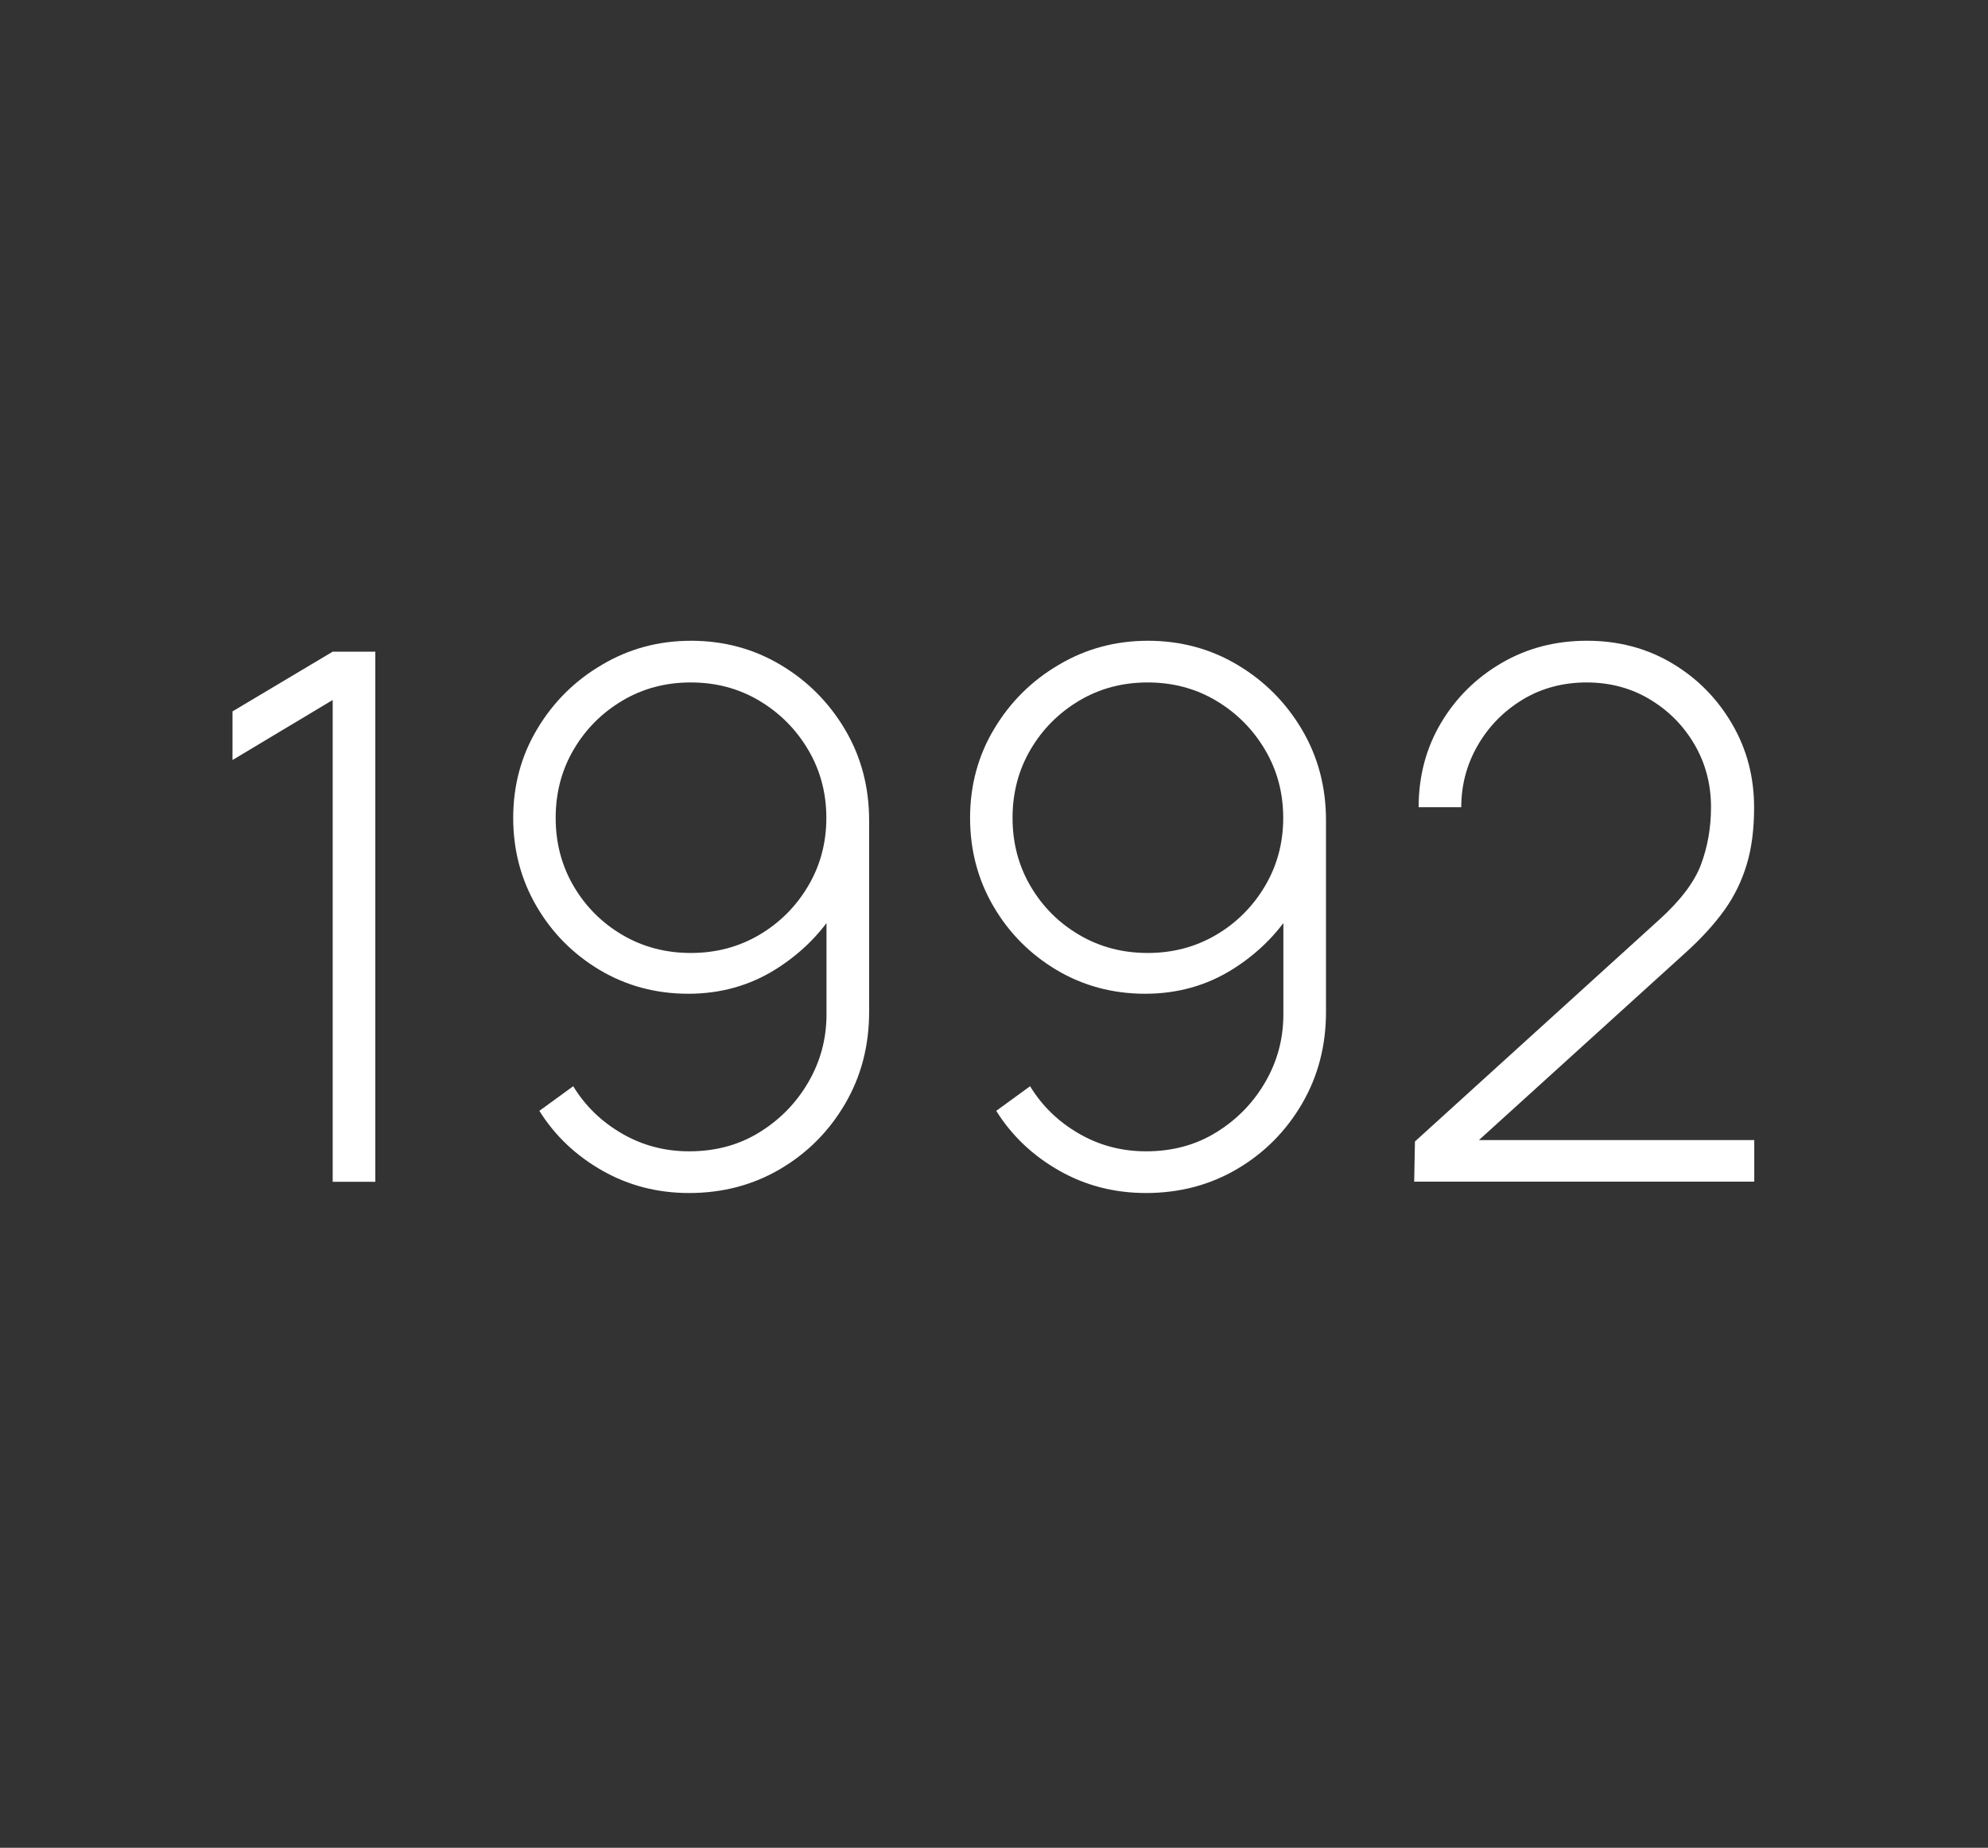<svg xmlns="http://www.w3.org/2000/svg" id="Layer_1" viewBox="0 0 129.19 120.08"><rect x="0" y="0" width="129.19" height="120.08" fill="#333333" stroke="none"/><defs><style>      .st0 {        fill: #fff;      }      .st1 {        display: none;      }    </style></defs><g class="st1"><g><path class="st0" d="M23.88,77.62v-31.32l-6.51,3.9v-3.16l6.51-3.88h2.78v34.45h-2.78Z"></path><path class="st0" d="M47.16,42.45c2.14,0,4.08.52,5.84,1.57,1.75,1.04,3.15,2.45,4.19,4.21,1.04,1.76,1.55,3.73,1.55,5.9v12.44c0,2.2-.52,4.19-1.55,5.97-1.04,1.78-2.44,3.19-4.2,4.23s-3.74,1.57-5.95,1.57c-2.04,0-3.92-.48-5.63-1.45s-3.08-2.26-4.1-3.89l2.2-1.6c.78,1.28,1.83,2.3,3.16,3.07,1.32.77,2.78,1.16,4.38,1.16,1.71,0,3.23-.41,4.57-1.24,1.34-.83,2.4-1.92,3.18-3.27.78-1.35,1.17-2.81,1.17-4.39v-8.11l.81.96c-1,1.72-2.36,3.12-4.08,4.2s-3.62,1.61-5.71,1.61-4.02-.51-5.75-1.54-3.1-2.41-4.12-4.14c-1.01-1.73-1.52-3.65-1.52-5.75s.52-4.05,1.57-5.79c1.04-1.74,2.44-3.13,4.2-4.16,1.75-1.04,3.68-1.56,5.79-1.56ZM47.16,45.16c-1.63,0-3.11.39-4.44,1.18-1.33.79-2.39,1.85-3.17,3.18-.78,1.33-1.17,2.81-1.17,4.44s.39,3.11,1.17,4.44,1.84,2.39,3.17,3.17c1.33.78,2.81,1.17,4.44,1.17s3.11-.39,4.44-1.17c1.33-.78,2.39-1.84,3.18-3.17.79-1.33,1.18-2.81,1.18-4.44s-.39-3.11-1.18-4.44c-.79-1.33-1.85-2.39-3.18-3.18-1.33-.79-2.81-1.18-4.44-1.18Z"></path><path class="st0" d="M66.54,77.62l12.92-31.72h-16.24v-2.73h19.21v2.73l-12.92,31.72h-2.97Z"></path><path class="st0" d="M101.7,77.62v-6.99h-16.41v-2.7l11.7-24.76h3.09l-11.7,24.76h13.33v-10.41h2.78v10.41h3.95v2.7h-3.95v6.99h-2.78Z"></path></g></g><g class="st1"><g><path class="st0" d="M7.77,77.62v-31.32l-6.51,3.9v-3.16l6.51-3.88h2.77v34.45h-2.77Z"></path><path class="st0" d="M31.04,42.45c2.14,0,4.08.52,5.84,1.57,1.75,1.04,3.15,2.45,4.19,4.21,1.04,1.76,1.55,3.73,1.55,5.9v12.44c0,2.2-.52,4.19-1.55,5.97s-2.44,3.19-4.2,4.23c-1.76,1.04-3.74,1.57-5.94,1.57-2.04,0-3.92-.48-5.63-1.45-1.71-.96-3.08-2.26-4.1-3.89l2.2-1.6c.78,1.28,1.83,2.3,3.16,3.07,1.32.77,2.78,1.16,4.38,1.16,1.71,0,3.23-.41,4.57-1.24,1.34-.83,2.4-1.92,3.18-3.27.78-1.35,1.17-2.81,1.17-4.39v-8.11l.81.96c-1,1.72-2.37,3.12-4.08,4.2-1.71,1.08-3.62,1.61-5.71,1.61s-4.02-.51-5.75-1.54-3.1-2.41-4.12-4.14c-1.01-1.73-1.52-3.65-1.52-5.75s.52-4.05,1.57-5.79c1.04-1.74,2.44-3.13,4.2-4.16,1.75-1.04,3.68-1.56,5.79-1.56ZM31.04,45.16c-1.63,0-3.11.39-4.44,1.18-1.33.79-2.39,1.85-3.17,3.18-.78,1.33-1.17,2.81-1.17,4.44s.39,3.11,1.17,4.44c.78,1.33,1.84,2.39,3.17,3.17,1.33.78,2.81,1.17,4.44,1.17s3.11-.39,4.44-1.17c1.33-.78,2.39-1.84,3.18-3.17s1.18-2.81,1.18-4.44-.4-3.11-1.18-4.44c-.79-1.33-1.85-2.39-3.18-3.18-1.33-.79-2.81-1.18-4.44-1.18Z"></path><path class="st0" d="M59.59,78.34c-2.12,0-3.99-.42-5.6-1.26-1.61-.84-2.87-2.02-3.78-3.54-.91-1.52-1.36-3.33-1.36-5.42,0-2.22.54-4.17,1.63-5.85,1.08-1.68,2.76-2.94,5.02-3.77l-.02,1.27c-1.91-.56-3.37-1.6-4.35-3.13s-1.48-3.22-1.48-5.07.43-3.53,1.28-4.89c.85-1.36,2.03-2.41,3.53-3.13,1.5-.73,3.21-1.09,5.14-1.09s3.64.36,5.13,1.09c1.49.73,2.66,1.77,3.52,3.13.85,1.36,1.28,3,1.28,4.89s-.47,3.53-1.41,5.05c-.94,1.52-2.39,2.55-4.35,3.11l-.17-1.2c2.28.8,3.98,2.04,5.1,3.73s1.67,3.64,1.67,5.86c0,2.09-.46,3.9-1.38,5.42s-2.18,2.7-3.8,3.54-3.48,1.26-5.59,1.26ZM59.59,75.64c2.33,0,4.21-.65,5.66-1.94,1.44-1.29,2.16-3.15,2.16-5.57s-.71-4.33-2.14-5.61c-1.43-1.28-3.32-1.93-5.68-1.93s-4.28.64-5.71,1.93c-1.43,1.28-2.14,3.15-2.14,5.61s.73,4.28,2.18,5.57c1.45,1.29,3.34,1.94,5.67,1.94ZM59.59,57.88c2.07,0,3.76-.53,5.05-1.59,1.29-1.06,1.94-2.64,1.94-4.73s-.65-3.66-1.94-4.72c-1.29-1.06-2.97-1.59-5.05-1.59s-3.78.53-5.07,1.59-1.94,2.64-1.94,4.72.65,3.66,1.94,4.73c1.29,1.06,2.98,1.59,5.07,1.59Z"></path><path class="st0" d="M87.43,78.34c-2.03,0-3.86-.49-5.49-1.46s-2.94-2.28-3.91-3.91-1.46-3.46-1.46-5.49v-14.16c0-2.03.49-3.86,1.46-5.49.97-1.63,2.28-2.94,3.91-3.91s3.46-1.46,5.49-1.46,3.86.49,5.5,1.46c1.64.97,2.95,2.28,3.91,3.91.96,1.64,1.45,3.47,1.45,5.49v14.16c0,2.03-.48,3.86-1.45,5.49-.97,1.63-2.27,2.94-3.91,3.91-1.64.97-3.48,1.46-5.5,1.46ZM87.43,75.64c1.48,0,2.83-.36,4.06-1.09,1.22-.73,2.2-1.7,2.93-2.93.73-1.23,1.1-2.58,1.1-4.07v-14.33c0-1.47-.37-2.81-1.1-4.04-.73-1.23-1.71-2.2-2.93-2.93-1.22-.73-2.57-1.09-4.06-1.09s-2.83.36-4.06,1.09c-1.22.73-2.2,1.7-2.93,2.93-.73,1.23-1.1,2.58-1.1,4.04v14.33c0,1.48.37,2.84,1.1,4.07.73,1.23,1.71,2.21,2.93,2.93,1.22.73,2.57,1.09,4.06,1.09Z"></path><path class="st0" d="M114.54,78.29c-2.98,0-5.44-.63-7.38-1.89-1.94-1.26-3.14-3.01-3.6-5.26l2.82-.48c.4,1.53,1.34,2.75,2.82,3.66s3.3,1.36,5.46,1.36,3.84-.45,5.1-1.36,1.89-2.15,1.89-3.73c0-.86-.2-1.57-.59-2.12-.39-.55-1.16-1.06-2.31-1.52-1.15-.46-2.85-1-5.12-1.63-2.39-.64-4.26-1.28-5.61-1.91-1.35-.64-2.3-1.36-2.85-2.18s-.83-1.81-.83-2.99c0-1.42.41-2.67,1.22-3.74.81-1.08,1.95-1.92,3.41-2.52,1.46-.61,3.15-.91,5.06-.91s3.64.31,5.17.94c1.53.63,2.77,1.51,3.71,2.63.94,1.12,1.48,2.43,1.63,3.91l-2.82.53c-.27-1.66-1.11-2.97-2.51-3.94s-3.16-1.46-5.26-1.47c-1.99-.03-3.62.36-4.88,1.18-1.26.82-1.89,1.9-1.89,3.24,0,.77.22,1.42.66,1.95.44.53,1.21,1.02,2.33,1.47,1.12.45,2.7.93,4.74,1.44,2.49.64,4.43,1.29,5.83,1.96,1.4.67,2.38,1.46,2.96,2.36.57.9.86,2.01.86,3.34,0,2.39-.89,4.27-2.67,5.63-1.78,1.36-4.22,2.05-7.33,2.05Z"></path></g></g><g><path class="st0" d="M21.62,76.81v-31.32l-6.51,3.9v-3.16l6.51-3.88h2.77v34.45h-2.77Z"></path><path class="st0" d="M44.89,41.64c2.14,0,4.08.52,5.84,1.57,1.75,1.04,3.15,2.45,4.19,4.21,1.04,1.76,1.56,3.73,1.56,5.9v12.44c0,2.2-.52,4.19-1.56,5.97-1.04,1.78-2.44,3.19-4.2,4.23s-3.74,1.57-5.94,1.57c-2.04,0-3.92-.48-5.63-1.45s-3.08-2.26-4.1-3.89l2.2-1.6c.78,1.28,1.83,2.3,3.16,3.07,1.32.77,2.78,1.16,4.38,1.16,1.71,0,3.23-.41,4.57-1.24,1.34-.83,2.4-1.92,3.18-3.27.78-1.35,1.17-2.81,1.17-4.39v-8.11l.81.96c-1,1.72-2.37,3.12-4.08,4.2-1.71,1.08-3.62,1.61-5.71,1.61s-4.02-.51-5.75-1.54-3.1-2.41-4.11-4.14-1.52-3.65-1.52-5.75.52-4.05,1.57-5.79c1.04-1.74,2.44-3.13,4.2-4.16,1.75-1.04,3.68-1.56,5.79-1.56ZM44.89,44.35c-1.63,0-3.11.39-4.44,1.18-1.33.79-2.39,1.85-3.17,3.18-.78,1.33-1.17,2.81-1.17,4.44s.39,3.11,1.17,4.44c.78,1.33,1.84,2.39,3.17,3.17,1.33.78,2.81,1.17,4.44,1.17s3.11-.39,4.44-1.17c1.33-.78,2.39-1.84,3.18-3.17.79-1.33,1.19-2.81,1.19-4.44s-.4-3.11-1.19-4.44c-.79-1.33-1.85-2.39-3.18-3.18-1.33-.79-2.81-1.18-4.44-1.18Z"></path><path class="st0" d="M74.58,41.64c2.14,0,4.08.52,5.84,1.57,1.75,1.04,3.15,2.45,4.19,4.21,1.04,1.76,1.56,3.73,1.56,5.9v12.44c0,2.2-.52,4.19-1.56,5.97-1.04,1.78-2.44,3.19-4.2,4.23s-3.74,1.57-5.94,1.57c-2.04,0-3.92-.48-5.63-1.45s-3.08-2.26-4.1-3.89l2.2-1.6c.78,1.28,1.83,2.3,3.16,3.07,1.32.77,2.78,1.16,4.38,1.16,1.71,0,3.23-.41,4.57-1.24,1.34-.83,2.4-1.92,3.18-3.27.78-1.35,1.17-2.81,1.17-4.39v-8.11l.81.96c-1,1.72-2.37,3.12-4.08,4.2-1.71,1.08-3.62,1.61-5.71,1.61s-4.02-.51-5.75-1.54-3.1-2.41-4.11-4.14-1.52-3.65-1.52-5.75.52-4.05,1.57-5.79c1.04-1.74,2.44-3.13,4.2-4.16,1.75-1.04,3.68-1.56,5.79-1.56ZM74.58,44.35c-1.63,0-3.11.39-4.44,1.18-1.33.79-2.39,1.85-3.17,3.18-.78,1.33-1.17,2.81-1.17,4.44s.39,3.11,1.17,4.44c.78,1.33,1.84,2.39,3.17,3.17,1.33.78,2.81,1.17,4.44,1.17s3.11-.39,4.44-1.17c1.33-.78,2.39-1.84,3.18-3.17.79-1.33,1.19-2.81,1.19-4.44s-.4-3.11-1.19-4.44c-.79-1.33-1.85-2.39-3.18-3.18-1.33-.79-2.81-1.18-4.44-1.18Z"></path><path class="st0" d="M91.9,76.81l.05-2.63,15.84-14.38c1.4-1.26,2.32-2.47,2.75-3.62s.65-2.4.65-3.72c0-1.5-.36-2.86-1.08-4.09-.72-1.23-1.69-2.2-2.91-2.93-1.22-.73-2.59-1.09-4.1-1.09s-2.93.37-4.16,1.12c-1.23.75-2.2,1.74-2.91,2.97-.71,1.23-1.07,2.57-1.07,4.02h-2.77c0-2.03.49-3.86,1.46-5.49.97-1.63,2.29-2.93,3.94-3.89,1.65-.96,3.5-1.44,5.54-1.44s3.9.49,5.54,1.47,2.93,2.29,3.89,3.94c.96,1.64,1.43,3.45,1.43,5.43,0,1.37-.15,2.6-.47,3.67s-.8,2.08-1.47,3.01c-.67.93-1.53,1.87-2.58,2.81l-14.95,13.56-.57-1.44h20.05v2.7h-22.08Z"></path></g><g class="st1"><g><path class="st0" d="M20.9,76.85v-31.32l-6.51,3.9v-3.16l6.51-3.88h2.77v34.45h-2.77Z"></path><path class="st0" d="M44.17,41.68c2.14,0,4.08.52,5.84,1.57,1.75,1.04,3.15,2.45,4.19,4.21,1.04,1.76,1.56,3.73,1.56,5.9v12.44c0,2.2-.52,4.19-1.56,5.97-1.04,1.78-2.44,3.19-4.2,4.23s-3.74,1.57-5.94,1.57c-2.04,0-3.92-.48-5.63-1.45s-3.08-2.26-4.1-3.89l2.2-1.6c.78,1.28,1.83,2.3,3.16,3.07,1.32.77,2.78,1.16,4.38,1.16,1.71,0,3.23-.41,4.57-1.24,1.34-.83,2.4-1.92,3.18-3.27.78-1.35,1.17-2.81,1.17-4.39v-8.11l.81.96c-1,1.72-2.37,3.12-4.08,4.2-1.71,1.08-3.62,1.61-5.71,1.61s-4.02-.51-5.75-1.54-3.1-2.41-4.11-4.14-1.52-3.65-1.52-5.75.52-4.05,1.57-5.79c1.04-1.74,2.44-3.13,4.2-4.16,1.75-1.04,3.68-1.56,5.79-1.56ZM44.17,44.39c-1.63,0-3.11.39-4.44,1.18-1.33.79-2.39,1.85-3.17,3.18-.78,1.33-1.17,2.81-1.17,4.44s.39,3.11,1.17,4.44c.78,1.33,1.84,2.39,3.17,3.17,1.33.78,2.81,1.17,4.44,1.17s3.11-.39,4.44-1.17c1.33-.78,2.39-1.84,3.18-3.17.79-1.33,1.19-2.81,1.19-4.44s-.4-3.11-1.19-4.44c-.79-1.33-1.85-2.39-3.18-3.18-1.33-.79-2.81-1.18-4.44-1.18Z"></path><path class="st0" d="M73.86,41.68c2.14,0,4.08.52,5.84,1.57,1.75,1.04,3.15,2.45,4.19,4.21,1.04,1.76,1.56,3.73,1.56,5.9v12.44c0,2.2-.52,4.19-1.56,5.97-1.04,1.78-2.44,3.19-4.2,4.23s-3.74,1.57-5.94,1.57c-2.04,0-3.92-.48-5.63-1.45s-3.08-2.26-4.1-3.89l2.2-1.6c.78,1.28,1.83,2.3,3.16,3.07,1.32.77,2.78,1.16,4.38,1.16,1.71,0,3.23-.41,4.57-1.24,1.34-.83,2.4-1.92,3.18-3.27.78-1.35,1.17-2.81,1.17-4.39v-8.11l.81.96c-1,1.72-2.37,3.12-4.08,4.2-1.71,1.08-3.62,1.61-5.71,1.61s-4.02-.51-5.75-1.54-3.1-2.41-4.11-4.14-1.52-3.65-1.52-5.75.52-4.05,1.57-5.79c1.04-1.74,2.44-3.13,4.2-4.16,1.75-1.04,3.68-1.56,5.79-1.56ZM73.86,44.39c-1.63,0-3.11.39-4.44,1.18-1.33.79-2.39,1.85-3.17,3.18-.78,1.33-1.17,2.81-1.17,4.44s.39,3.11,1.17,4.44c.78,1.33,1.84,2.39,3.17,3.17,1.33.78,2.81,1.17,4.44,1.17s3.11-.39,4.44-1.17c1.33-.78,2.39-1.84,3.18-3.17.79-1.33,1.19-2.81,1.19-4.44s-.4-3.11-1.19-4.44c-.79-1.33-1.85-2.39-3.18-3.18-1.33-.79-2.81-1.18-4.44-1.18Z"></path><path class="st0" d="M103.55,41.68c2.14,0,4.08.52,5.84,1.57,1.75,1.04,3.15,2.45,4.19,4.21,1.04,1.76,1.56,3.73,1.56,5.9v12.44c0,2.2-.52,4.19-1.56,5.97s-2.44,3.19-4.2,4.23c-1.76,1.04-3.74,1.57-5.95,1.57-2.04,0-3.92-.48-5.63-1.45-1.71-.96-3.08-2.26-4.1-3.89l2.2-1.6c.78,1.28,1.83,2.3,3.16,3.07,1.32.77,2.78,1.16,4.38,1.16,1.71,0,3.23-.41,4.57-1.24,1.34-.83,2.4-1.92,3.18-3.27.78-1.35,1.17-2.81,1.17-4.39v-8.11l.81.96c-1,1.72-2.36,3.12-4.08,4.2-1.71,1.08-3.62,1.61-5.71,1.61s-4.02-.51-5.75-1.54-3.1-2.41-4.11-4.14c-1.01-1.73-1.52-3.65-1.52-5.75s.52-4.05,1.57-5.79c1.04-1.74,2.44-3.13,4.2-4.16,1.75-1.04,3.68-1.56,5.79-1.56ZM103.55,44.39c-1.63,0-3.11.39-4.44,1.18-1.33.79-2.39,1.85-3.17,3.18-.78,1.33-1.17,2.81-1.17,4.44s.39,3.11,1.17,4.44,1.84,2.39,3.17,3.17c1.33.78,2.81,1.17,4.44,1.17s3.11-.39,4.44-1.17c1.33-.78,2.39-1.84,3.18-3.17s1.18-2.81,1.18-4.44-.39-3.11-1.18-4.44c-.79-1.33-1.85-2.39-3.18-3.18-1.33-.79-2.81-1.18-4.44-1.18Z"></path></g></g><g class="st1"><g><path class="st0" d="M10.77,77.26l.05-2.63,15.84-14.38c1.4-1.26,2.32-2.47,2.75-3.62s.65-2.4.65-3.72c0-1.5-.36-2.86-1.08-4.09-.72-1.23-1.69-2.2-2.91-2.93-1.22-.73-2.59-1.09-4.1-1.09s-2.93.37-4.16,1.12c-1.23.75-2.2,1.74-2.91,2.97-.71,1.23-1.07,2.57-1.07,4.02h-2.77c0-2.03.49-3.86,1.46-5.49.97-1.63,2.29-2.93,3.94-3.89,1.65-.96,3.5-1.44,5.54-1.44s3.9.49,5.54,1.47,2.93,2.29,3.89,3.94c.96,1.64,1.43,3.45,1.43,5.43,0,1.37-.15,2.6-.47,3.67s-.8,2.08-1.47,3.01c-.67.93-1.53,1.87-2.58,2.81l-14.95,13.56-.57-1.44h20.05v2.7H10.77Z"></path><path class="st0" d="M49.45,77.98c-2.03,0-3.86-.49-5.49-1.46s-2.94-2.28-3.91-3.91-1.46-3.46-1.46-5.49v-14.16c0-2.03.49-3.86,1.46-5.49.97-1.63,2.28-2.94,3.91-3.91s3.46-1.46,5.49-1.46,3.86.49,5.5,1.46,2.95,2.28,3.91,3.91c.96,1.64,1.45,3.47,1.45,5.49v14.16c0,2.03-.48,3.86-1.45,5.49s-2.27,2.94-3.91,3.91-3.48,1.46-5.5,1.46ZM49.45,75.28c1.48,0,2.83-.36,4.05-1.09,1.22-.73,2.2-1.7,2.93-2.93.73-1.23,1.1-2.58,1.1-4.07v-14.33c0-1.47-.37-2.81-1.1-4.04-.73-1.23-1.71-2.2-2.93-2.93-1.22-.73-2.57-1.09-4.05-1.09s-2.83.36-4.05,1.09c-1.22.73-2.2,1.7-2.93,2.93-.73,1.23-1.1,2.58-1.1,4.04v14.33c0,1.48.37,2.84,1.1,4.07.73,1.23,1.71,2.21,2.93,2.93,1.22.73,2.57,1.09,4.05,1.09Z"></path><path class="st0" d="M77.87,77.98c-2.03,0-3.86-.49-5.49-1.46s-2.94-2.28-3.91-3.91-1.46-3.46-1.46-5.49v-14.16c0-2.03.49-3.86,1.46-5.49.97-1.63,2.28-2.94,3.91-3.91s3.46-1.46,5.49-1.46,3.86.49,5.5,1.46,2.95,2.28,3.91,3.91c.96,1.64,1.45,3.47,1.45,5.49v14.16c0,2.03-.48,3.86-1.45,5.49s-2.27,2.94-3.91,3.91-3.48,1.46-5.5,1.46ZM77.87,75.28c1.48,0,2.83-.36,4.05-1.09,1.22-.73,2.2-1.7,2.93-2.93.73-1.23,1.1-2.58,1.1-4.07v-14.33c0-1.47-.37-2.81-1.1-4.04-.73-1.23-1.71-2.2-2.93-2.93-1.22-.73-2.57-1.09-4.05-1.09s-2.83.36-4.05,1.09c-1.22.73-2.2,1.7-2.93,2.93-.73,1.23-1.1,2.58-1.1,4.04v14.33c0,1.48.37,2.84,1.1,4.07.73,1.23,1.71,2.21,2.93,2.93,1.22.73,2.57,1.09,4.05,1.09Z"></path><path class="st0" d="M106.84,42.09c2.14,0,4.08.52,5.84,1.57,1.75,1.04,3.15,2.45,4.19,4.21,1.04,1.76,1.55,3.73,1.55,5.9v12.44c0,2.2-.52,4.19-1.55,5.97-1.04,1.78-2.44,3.19-4.2,4.23s-3.74,1.57-5.95,1.57c-2.04,0-3.92-.48-5.63-1.45s-3.08-2.26-4.1-3.89l2.2-1.6c.78,1.28,1.83,2.3,3.16,3.07,1.32.77,2.78,1.16,4.38,1.16,1.71,0,3.23-.41,4.57-1.24,1.34-.83,2.4-1.92,3.18-3.27.78-1.35,1.17-2.81,1.17-4.39v-8.11l.81.96c-1,1.72-2.36,3.12-4.08,4.2s-3.62,1.61-5.71,1.61-4.02-.51-5.75-1.54-3.1-2.41-4.12-4.14c-1.01-1.73-1.52-3.65-1.52-5.75s.52-4.05,1.57-5.79c1.04-1.74,2.44-3.13,4.2-4.16,1.75-1.04,3.68-1.56,5.79-1.56ZM106.84,44.8c-1.63,0-3.11.39-4.44,1.18-1.33.79-2.39,1.85-3.17,3.18-.78,1.33-1.17,2.81-1.17,4.44s.39,3.11,1.17,4.44,1.84,2.39,3.17,3.17c1.33.78,2.81,1.17,4.44,1.17s3.11-.39,4.44-1.17c1.33-.78,2.39-1.84,3.18-3.17.79-1.33,1.18-2.81,1.18-4.44s-.39-3.11-1.18-4.44c-.79-1.33-1.85-2.39-3.18-3.18-1.33-.79-2.81-1.18-4.44-1.18Z"></path></g></g><g class="st1"><g><path class="st0" d="M23.12,77.26l.05-2.63,15.84-14.38c1.4-1.26,2.32-2.47,2.75-3.62.43-1.16.65-2.4.65-3.72,0-1.5-.36-2.86-1.08-4.09-.72-1.23-1.69-2.2-2.91-2.93-1.22-.73-2.59-1.09-4.1-1.09s-2.93.37-4.16,1.12-2.2,1.74-2.91,2.97c-.71,1.23-1.07,2.57-1.07,4.02h-2.77c0-2.03.49-3.86,1.46-5.49.97-1.63,2.29-2.93,3.94-3.89s3.5-1.44,5.54-1.44,3.9.49,5.54,1.47,2.93,2.29,3.89,3.94c.96,1.64,1.43,3.45,1.43,5.43,0,1.37-.16,2.6-.47,3.67-.31,1.08-.8,2.08-1.47,3.01-.67.93-1.53,1.87-2.58,2.81l-14.95,13.56-.57-1.44h20.05v2.7h-22.08Z"></path><path class="st0" d="M61.81,77.98c-2.03,0-3.86-.49-5.49-1.46s-2.94-2.28-3.91-3.91-1.46-3.46-1.46-5.49v-14.16c0-2.03.49-3.86,1.46-5.49s2.28-2.94,3.91-3.91,3.46-1.46,5.49-1.46,3.86.49,5.5,1.46c1.64.97,2.95,2.28,3.91,3.91s1.45,3.46,1.45,5.49v14.16c0,2.03-.48,3.86-1.45,5.49s-2.27,2.94-3.91,3.91c-1.64.97-3.48,1.46-5.5,1.46ZM61.81,75.28c1.48,0,2.84-.36,4.06-1.09s2.2-1.7,2.93-2.93c.73-1.23,1.1-2.58,1.1-4.07v-14.33c0-1.47-.37-2.81-1.1-4.04-.73-1.23-1.71-2.2-2.93-2.93-1.22-.73-2.57-1.09-4.06-1.09s-2.83.36-4.05,1.09c-1.22.73-2.2,1.7-2.93,2.93-.73,1.23-1.1,2.58-1.1,4.04v14.33c0,1.48.37,2.84,1.1,4.07s1.71,2.21,2.93,2.93,2.57,1.09,4.05,1.09Z"></path><path class="st0" d="M85.4,77.26v-31.32l-6.51,3.9v-3.16l6.51-3.88h2.78v34.45h-2.78Z"></path><path class="st0" d="M103.29,77.26v-31.32l-6.51,3.9v-3.16l6.51-3.88h2.78v34.45h-2.78Z"></path></g></g><g class="st1"><g><path class="st0" d="M16.96,77.26l.05-2.63,15.84-14.38c1.4-1.26,2.32-2.47,2.75-3.62.43-1.16.65-2.4.65-3.72,0-1.5-.36-2.86-1.08-4.09-.72-1.23-1.69-2.2-2.91-2.93-1.22-.73-2.59-1.09-4.1-1.09s-2.93.38-4.16,1.12c-1.23.75-2.2,1.74-2.91,2.97-.71,1.23-1.07,2.57-1.07,4.02h-2.77c0-2.03.49-3.86,1.46-5.49s2.29-2.93,3.94-3.89,3.5-1.44,5.54-1.44,3.9.49,5.54,1.47,2.93,2.29,3.89,3.94c.96,1.64,1.43,3.45,1.43,5.43,0,1.37-.16,2.6-.47,3.67-.31,1.08-.8,2.08-1.47,3.01-.67.93-1.53,1.87-2.58,2.81l-14.95,13.56-.57-1.43h20.05v2.7h-22.08Z"></path><path class="st0" d="M55.65,77.98c-2.03,0-3.86-.49-5.49-1.46s-2.94-2.28-3.91-3.91-1.46-3.46-1.46-5.49v-14.16c0-2.03.49-3.86,1.46-5.49.97-1.63,2.28-2.94,3.91-3.91s3.46-1.46,5.49-1.46,3.86.49,5.5,1.46c1.64.97,2.95,2.28,3.91,3.91.96,1.64,1.45,3.47,1.45,5.49v14.16c0,2.03-.48,3.86-1.45,5.49s-2.27,2.94-3.91,3.91c-1.64.97-3.48,1.46-5.5,1.46ZM55.65,75.28c1.48,0,2.84-.36,4.06-1.09s2.2-1.7,2.93-2.93c.73-1.23,1.1-2.58,1.1-4.07v-14.33c0-1.47-.37-2.82-1.1-4.04-.73-1.23-1.71-2.2-2.93-2.93-1.22-.73-2.57-1.09-4.06-1.09s-2.83.36-4.05,1.09c-1.22.73-2.2,1.7-2.93,2.93-.73,1.23-1.1,2.58-1.1,4.04v14.33c0,1.48.37,2.84,1.1,4.07.73,1.23,1.71,2.21,2.93,2.93s2.57,1.09,4.05,1.09Z"></path><path class="st0" d="M79.24,77.26v-31.32l-6.51,3.9v-3.16l6.51-3.88h2.78v34.45h-2.78Z"></path><path class="st0" d="M90.14,77.26l.05-2.63,15.84-14.38c1.4-1.26,2.32-2.47,2.75-3.62.43-1.16.65-2.4.65-3.72,0-1.5-.36-2.86-1.08-4.09-.72-1.23-1.69-2.2-2.91-2.93-1.22-.73-2.59-1.09-4.1-1.09s-2.94.38-4.16,1.12c-1.23.75-2.2,1.74-2.91,2.97-.71,1.23-1.06,2.57-1.06,4.02h-2.78c0-2.03.49-3.86,1.46-5.49s2.29-2.93,3.94-3.89c1.65-.96,3.5-1.44,5.54-1.44s3.9.49,5.54,1.47c1.63.98,2.93,2.29,3.89,3.94s1.44,3.45,1.44,5.43c0,1.37-.16,2.6-.47,3.67-.31,1.08-.8,2.08-1.47,3.01-.67.93-1.53,1.87-2.58,2.81l-14.95,13.56-.57-1.43h20.05v2.7h-22.08Z"></path></g></g><g class="st1"><g><path class="st0" d="M16.64,77.26l.05-2.63,15.84-14.38c1.4-1.26,2.32-2.47,2.75-3.62s.65-2.4.65-3.72c0-1.5-.36-2.86-1.08-4.09-.72-1.23-1.69-2.21-2.91-2.93-1.22-.73-2.59-1.09-4.1-1.09s-2.93.38-4.16,1.12c-1.23.75-2.2,1.74-2.91,2.97-.71,1.23-1.06,2.57-1.06,4.02h-2.78c0-2.03.49-3.86,1.46-5.49s2.29-2.93,3.94-3.89,3.5-1.44,5.54-1.44,3.9.49,5.54,1.47c1.63.98,2.93,2.29,3.89,3.94s1.44,3.45,1.44,5.43c0,1.37-.16,2.6-.47,3.67s-.8,2.08-1.47,3.01c-.67.93-1.53,1.87-2.58,2.81l-14.95,13.57-.57-1.44h20.05v2.7h-22.08Z"></path><path class="st0" d="M55.32,77.98c-2.03,0-3.86-.49-5.49-1.46s-2.94-2.28-3.91-3.91c-.97-1.63-1.46-3.46-1.46-5.49v-14.16c0-2.03.49-3.86,1.46-5.49s2.28-2.94,3.91-3.91c1.63-.97,3.46-1.46,5.49-1.46s3.86.49,5.5,1.46c1.64.97,2.95,2.28,3.91,3.91.96,1.63,1.45,3.46,1.45,5.49v14.16c0,2.03-.48,3.86-1.45,5.49-.97,1.64-2.27,2.94-3.91,3.91-1.64.97-3.48,1.46-5.5,1.46ZM55.32,75.28c1.48,0,2.83-.36,4.06-1.09,1.22-.73,2.2-1.7,2.93-2.93.73-1.23,1.1-2.58,1.1-4.07v-14.33c0-1.47-.37-2.81-1.1-4.04-.73-1.23-1.71-2.21-2.93-2.93-1.22-.73-2.57-1.09-4.06-1.09s-2.83.36-4.06,1.09c-1.22.73-2.2,1.7-2.93,2.93-.73,1.23-1.1,2.58-1.1,4.04v14.33c0,1.48.37,2.84,1.1,4.07.73,1.23,1.71,2.21,2.93,2.93,1.22.73,2.57,1.09,4.06,1.09Z"></path><path class="st0" d="M78.91,77.26v-31.32l-6.51,3.9v-3.16l6.51-3.88h2.78v34.45h-2.78Z"></path><path class="st0" d="M100.95,77.98c-1.8,0-3.46-.37-4.99-1.1-1.52-.73-2.81-1.75-3.88-3.05s-1.81-2.78-2.26-4.44l2.63-.72c.35,1.34.96,2.5,1.82,3.48.86.98,1.87,1.74,3.04,2.27,1.16.54,2.38.8,3.66.8,1.67,0,3.17-.4,4.5-1.21,1.32-.81,2.37-1.87,3.15-3.21.77-1.33,1.16-2.79,1.16-4.37,0-1.66-.41-3.15-1.22-4.47-.81-1.32-1.89-2.38-3.22-3.16-1.33-.78-2.79-1.17-4.37-1.17-1.71,0-3.2.39-4.49,1.18-1.29.79-2.32,1.82-3.1,3.07l-2.63-1.29,1.05-17.8h18.28v2.68h-17.25l1.63-1.51-1.01,16.17-.81-1.15c1-1.23,2.25-2.2,3.73-2.92,1.48-.72,3.07-1.08,4.76-1.08,2.11,0,4.02.51,5.74,1.53s3.1,2.4,4.13,4.13,1.54,3.66,1.54,5.78-.53,4.01-1.58,5.75c-1.05,1.75-2.46,3.15-4.22,4.2-1.76,1.05-3.7,1.58-5.8,1.58Z"></path></g></g><g class="st1"><g><path class="st0" d="M13.15,77.26l.05-2.63,15.84-14.38c1.4-1.26,2.32-2.47,2.75-3.62.43-1.16.65-2.4.65-3.72,0-1.5-.36-2.86-1.08-4.09-.72-1.23-1.69-2.21-2.91-2.93s-2.59-1.09-4.1-1.09-2.93.38-4.16,1.12c-1.23.75-2.2,1.74-2.91,2.97-.71,1.23-1.07,2.57-1.07,4.02h-2.77c0-2.03.49-3.86,1.46-5.49s2.29-2.93,3.94-3.89,3.5-1.44,5.54-1.44,3.9.49,5.54,1.47c1.63.98,2.93,2.29,3.89,3.94.96,1.64,1.43,3.45,1.43,5.43,0,1.37-.16,2.6-.47,3.67-.31,1.08-.8,2.08-1.47,3.01-.67.93-1.53,1.87-2.58,2.81l-14.95,13.57-.57-1.44h20.05v2.7H13.15Z"></path><path class="st0" d="M51.83,77.98c-2.03,0-3.86-.49-5.49-1.46s-2.94-2.28-3.91-3.91c-.97-1.63-1.46-3.46-1.46-5.49v-14.16c0-2.03.49-3.86,1.46-5.49s2.28-2.94,3.91-3.91c1.63-.97,3.46-1.46,5.49-1.46s3.86.49,5.5,1.46c1.64.97,2.95,2.28,3.91,3.91s1.45,3.46,1.45,5.49v14.16c0,2.03-.48,3.86-1.45,5.49-.96,1.64-2.27,2.94-3.91,3.91-1.64.97-3.48,1.46-5.5,1.46ZM51.83,75.28c1.48,0,2.84-.36,4.06-1.09s2.2-1.7,2.93-2.93c.73-1.23,1.1-2.58,1.1-4.07v-14.33c0-1.47-.37-2.81-1.1-4.04-.73-1.23-1.71-2.21-2.93-2.93s-2.57-1.09-4.06-1.09-2.83.36-4.05,1.09-2.2,1.7-2.93,2.93c-.73,1.23-1.1,2.58-1.1,4.04v14.33c0,1.48.37,2.84,1.1,4.07.73,1.23,1.71,2.21,2.93,2.93s2.57,1.09,4.05,1.09Z"></path><path class="st0" d="M68.43,77.26l.05-2.63,15.84-14.38c1.4-1.26,2.32-2.47,2.75-3.62.43-1.16.65-2.4.65-3.72,0-1.5-.36-2.86-1.08-4.09-.72-1.23-1.69-2.21-2.91-2.93s-2.59-1.09-4.1-1.09-2.94.38-4.16,1.12c-1.23.75-2.2,1.74-2.91,2.97-.71,1.23-1.06,2.57-1.06,4.02h-2.78c0-2.03.49-3.86,1.46-5.49s2.29-2.93,3.94-3.89c1.65-.96,3.5-1.44,5.54-1.44s3.9.49,5.54,1.47c1.63.98,2.93,2.29,3.89,3.94s1.44,3.45,1.44,5.43c0,1.37-.16,2.6-.47,3.67-.31,1.08-.8,2.08-1.47,3.01-.67.93-1.53,1.87-2.58,2.81l-14.95,13.57-.57-1.44h20.05v2.7h-22.08Z"></path><path class="st0" d="M105.3,77.96c-1.69,0-3.24-.29-4.64-.87s-2.61-1.42-3.61-2.51c-1-1.09-1.75-2.4-2.22-3.91l2.61-.84c.64,1.82,1.66,3.19,3.06,4.12,1.4.93,3,1.37,4.78,1.34,1.66-.05,3.07-.42,4.25-1.12,1.17-.7,2.07-1.67,2.69-2.92.62-1.24.93-2.71.93-4.4,0-2.55-.73-4.59-2.18-6.11-1.45-1.52-3.38-2.29-5.79-2.29-.64,0-1.33.09-2.08.28-.75.18-1.44.43-2.06.73l-1.48-2.2,13.97-13.21.6,1.48h-17.92v-2.7h19.5v2.73l-12.46,11.92-.05-1.32c2.47-.45,4.68-.27,6.62.51,1.94.79,3.46,2.07,4.57,3.84,1.11,1.77,1.66,3.88,1.66,6.34,0,2.23-.46,4.18-1.38,5.85-.92,1.67-2.18,2.96-3.79,3.89-1.61.92-3.47,1.39-5.57,1.39Z"></path></g></g><g class="st1"><g><path class="st0" d="M12.56,77.42l.05-2.63,15.84-14.38c1.4-1.26,2.32-2.47,2.75-3.62.43-1.16.65-2.4.65-3.72,0-1.5-.36-2.86-1.08-4.09-.72-1.23-1.69-2.2-2.91-2.93-1.22-.73-2.59-1.09-4.1-1.09s-2.93.38-4.16,1.12c-1.23.75-2.2,1.74-2.91,2.97-.71,1.23-1.07,2.57-1.07,4.02h-2.77c0-2.03.49-3.86,1.46-5.49s2.29-2.93,3.94-3.89,3.5-1.44,5.54-1.44,3.9.49,5.54,1.47,2.93,2.29,3.89,3.94c.96,1.64,1.43,3.45,1.43,5.43,0,1.37-.16,2.6-.47,3.67-.31,1.08-.8,2.08-1.47,3.01-.67.93-1.53,1.87-2.58,2.81l-14.95,13.56-.57-1.43h20.05v2.7H12.56Z"></path><path class="st0" d="M51.25,78.14c-2.03,0-3.86-.49-5.49-1.46s-2.94-2.28-3.91-3.91-1.46-3.46-1.46-5.49v-14.16c0-2.03.49-3.86,1.46-5.49.97-1.63,2.28-2.94,3.91-3.91s3.46-1.46,5.49-1.46,3.86.49,5.5,1.46c1.64.97,2.95,2.28,3.91,3.91.96,1.64,1.45,3.47,1.45,5.49v14.16c0,2.03-.48,3.86-1.45,5.49s-2.27,2.94-3.91,3.91c-1.64.97-3.48,1.46-5.5,1.46ZM51.25,75.44c1.48,0,2.84-.36,4.06-1.09s2.2-1.7,2.93-2.93c.73-1.23,1.1-2.58,1.1-4.07v-14.33c0-1.47-.37-2.82-1.1-4.04-.73-1.23-1.71-2.2-2.93-2.93-1.22-.73-2.57-1.09-4.06-1.09s-2.83.36-4.05,1.09c-1.22.73-2.2,1.7-2.93,2.93-.73,1.23-1.1,2.58-1.1,4.04v14.33c0,1.48.37,2.84,1.1,4.07.73,1.23,1.71,2.21,2.93,2.93s2.57,1.09,4.05,1.09Z"></path><path class="st0" d="M67.85,77.42l.05-2.63,15.84-14.38c1.4-1.26,2.32-2.47,2.75-3.62.43-1.16.65-2.4.65-3.72,0-1.5-.36-2.86-1.08-4.09-.72-1.23-1.69-2.2-2.91-2.93-1.22-.73-2.59-1.09-4.1-1.09s-2.94.38-4.16,1.12c-1.23.75-2.2,1.74-2.91,2.97-.71,1.23-1.06,2.57-1.06,4.02h-2.78c0-2.03.49-3.86,1.46-5.49s2.29-2.93,3.94-3.89c1.65-.96,3.5-1.44,5.54-1.44s3.9.49,5.54,1.47c1.63.98,2.93,2.29,3.89,3.94s1.44,3.45,1.44,5.43c0,1.37-.16,2.6-.47,3.67-.31,1.08-.8,2.08-1.47,3.01-.67.93-1.53,1.87-2.58,2.81l-14.95,13.56-.57-1.43h20.05v2.7h-22.08Z"></path><path class="st0" d="M110.17,77.42v-6.99h-16.41v-2.7l11.7-24.76h3.09l-11.7,24.76h13.33v-10.41h2.78v10.41h3.95v2.7h-3.95v6.99h-2.78Z"></path></g></g><g class="st1"><path class="st0" d="M12.15,77.26l.05-2.63,15.84-14.38c1.4-1.26,2.32-2.47,2.75-3.62.43-1.16.65-2.4.65-3.72,0-1.5-.36-2.86-1.08-4.09-.72-1.23-1.69-2.2-2.91-2.93-1.22-.73-2.59-1.09-4.1-1.09s-2.93.37-4.16,1.12-2.2,1.74-2.91,2.97c-.71,1.23-1.07,2.57-1.07,4.02h-2.77c0-2.03.49-3.86,1.46-5.49.97-1.63,2.29-2.93,3.94-3.89s3.5-1.44,5.54-1.44,3.9.49,5.54,1.47,2.93,2.29,3.89,3.94c.96,1.64,1.43,3.45,1.43,5.43,0,1.37-.16,2.6-.47,3.67-.31,1.08-.8,2.08-1.47,3.01-.67.93-1.53,1.87-2.58,2.81l-14.95,13.56-.57-1.44h20.05v2.7H12.15Z"></path><path class="st0" d="M50.84,77.98c-2.03,0-3.86-.49-5.49-1.46s-2.94-2.28-3.91-3.91-1.46-3.46-1.46-5.49v-14.16c0-2.03.49-3.86,1.46-5.49s2.28-2.94,3.91-3.91,3.46-1.46,5.49-1.46,3.86.49,5.5,1.46c1.64.97,2.95,2.28,3.91,3.91s1.45,3.46,1.45,5.49v14.16c0,2.03-.48,3.86-1.45,5.49s-2.27,2.94-3.91,3.91c-1.64.97-3.48,1.46-5.5,1.46ZM50.84,75.28c1.48,0,2.84-.36,4.06-1.09s2.2-1.7,2.93-2.93c.73-1.23,1.1-2.58,1.1-4.07v-14.33c0-1.47-.37-2.81-1.1-4.04-.73-1.23-1.71-2.2-2.93-2.93-1.22-.73-2.57-1.09-4.06-1.09s-2.83.36-4.05,1.09c-1.22.73-2.2,1.7-2.93,2.93-.73,1.23-1.1,2.58-1.1,4.04v14.33c0,1.48.37,2.84,1.1,4.07s1.71,2.21,2.93,2.93,2.57,1.09,4.05,1.09Z"></path><path class="st0" d="M67.44,77.26l.05-2.63,15.84-14.38c1.4-1.26,2.32-2.47,2.75-3.62.43-1.16.65-2.4.65-3.72,0-1.5-.36-2.86-1.08-4.09-.72-1.23-1.69-2.2-2.91-2.93-1.22-.73-2.59-1.09-4.1-1.09s-2.94.37-4.16,1.12c-1.23.75-2.2,1.74-2.91,2.97-.71,1.23-1.06,2.57-1.06,4.02h-2.78c0-2.03.49-3.86,1.46-5.49.97-1.63,2.29-2.93,3.94-3.89,1.65-.96,3.5-1.44,5.54-1.44s3.9.49,5.54,1.47c1.63.98,2.93,2.29,3.89,3.94s1.44,3.45,1.44,5.43c0,1.37-.16,2.6-.47,3.67-.31,1.08-.8,2.08-1.47,3.01-.67.93-1.53,1.87-2.58,2.81l-14.95,13.56-.57-1.44h20.05v2.7h-22.08Z"></path><path class="st0" d="M105.43,77.98c-1.8,0-3.47-.37-4.99-1.1s-2.82-1.75-3.88-3.05-1.81-2.78-2.26-4.44l2.63-.72c.35,1.34.96,2.5,1.82,3.48.86.98,1.87,1.74,3.04,2.27,1.16.53,2.38.8,3.66.8,1.67,0,3.17-.4,4.5-1.21,1.32-.8,2.37-1.87,3.15-3.21.77-1.33,1.16-2.79,1.16-4.37,0-1.66-.41-3.15-1.22-4.47-.81-1.32-1.89-2.38-3.22-3.16-1.33-.78-2.79-1.17-4.37-1.17-1.71,0-3.2.39-4.49,1.18-1.28.79-2.32,1.81-3.1,3.07l-2.63-1.29,1.05-17.8h18.28v2.68h-17.25l1.63-1.51-1,16.17-.81-1.15c1-1.23,2.25-2.2,3.73-2.92,1.48-.72,3.07-1.08,4.76-1.08,2.11,0,4.02.51,5.74,1.53,1.72,1.02,3.1,2.4,4.13,4.13,1.03,1.73,1.54,3.66,1.54,5.78s-.53,4.01-1.58,5.75c-1.05,1.75-2.46,3.15-4.22,4.2-1.76,1.05-3.7,1.58-5.8,1.58Z"></path></g></svg>